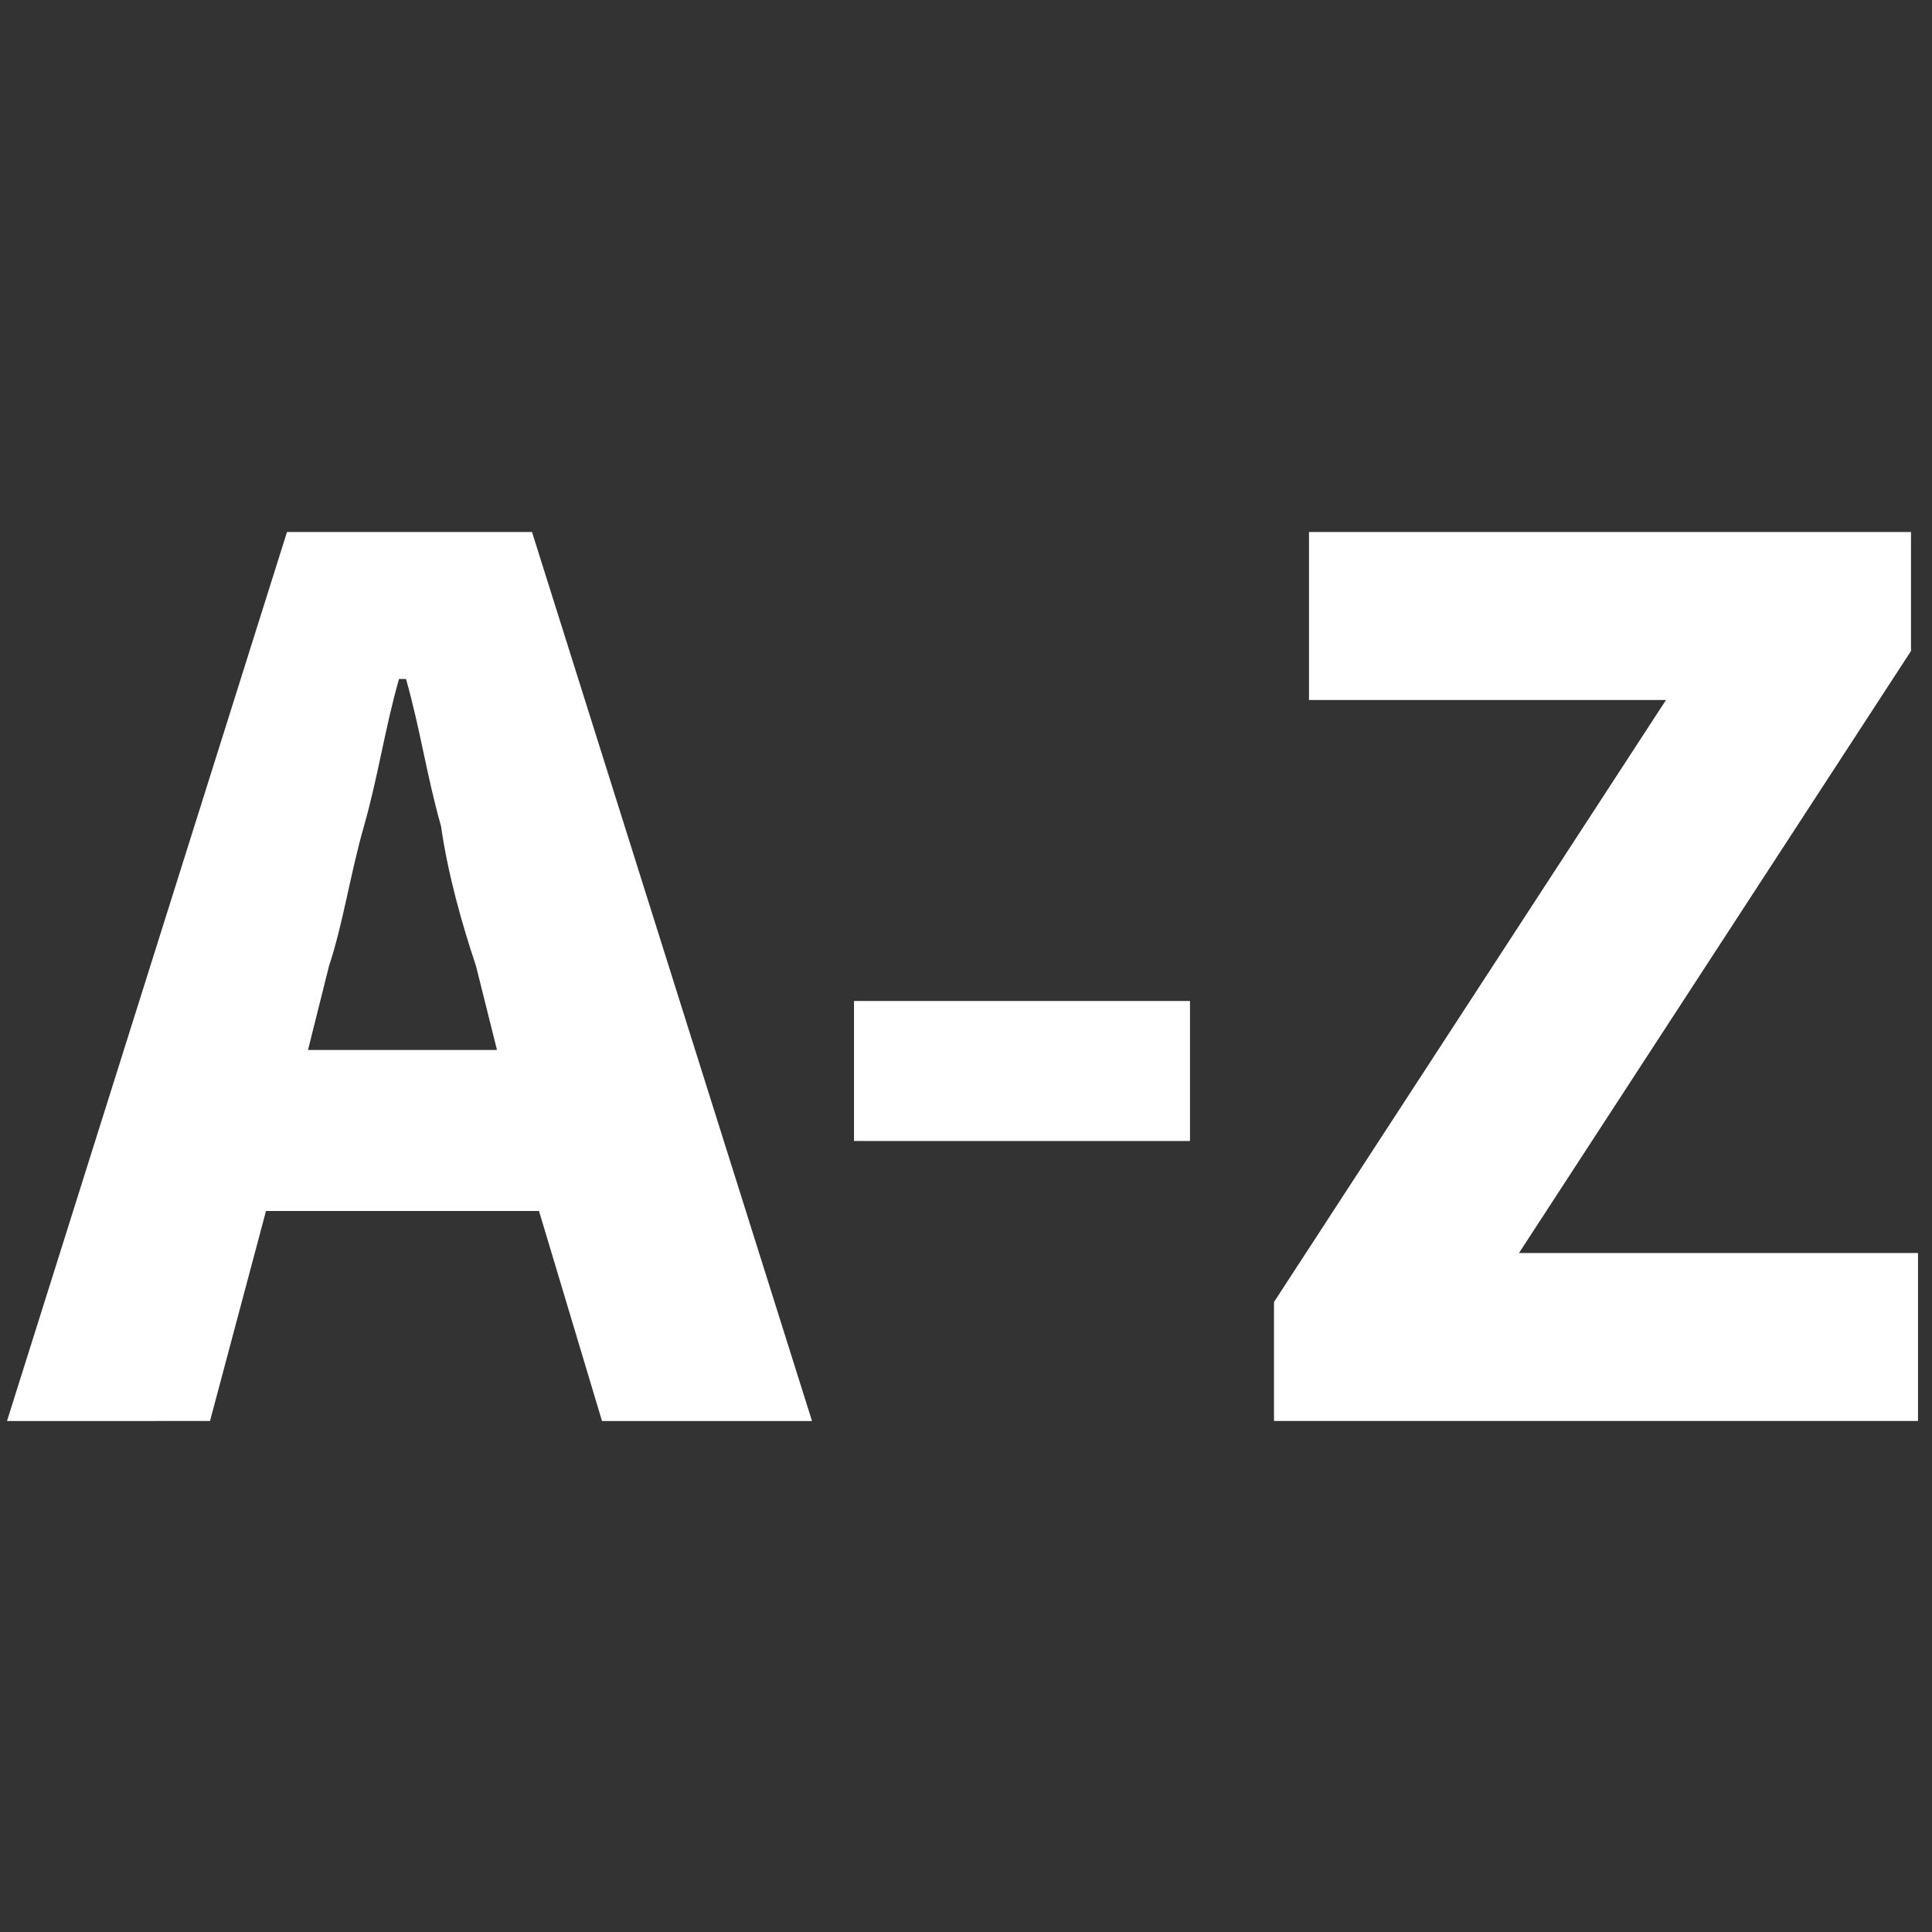 <?xml version="1.0" encoding="utf-8"?>
<!-- Generator: Adobe Illustrator 22.1.0, SVG Export Plug-In . SVG Version: 6.00 Build 0)  -->
<svg version="1.0" id="Capa_1" xmlns="http://www.w3.org/2000/svg" xmlns:xlink="http://www.w3.org/1999/xlink" x="0px" y="0px"
	 viewBox="0 0 27.6 27.6" enable-background="new 0 0 27.6 27.6" xml:space="preserve">
<rect x="0" y="0" width="27.6" height="27.6" fill="#333333" stroke="none"/>
<g>
	<path fill="#FFFFFF" d="M7.7,17.3H3.8l-0.8,3H0.1l4-12.7h3.5l4,12.7h-3L7.7,17.3z M7.1,15l-0.3-1.2c-0.2-0.6-0.4-1.3-0.5-2
		c-0.2-0.7-0.3-1.4-0.5-2.1H5.7c-0.2,0.7-0.3,1.4-0.5,2.1c-0.2,0.7-0.3,1.4-0.5,2L4.4,15H7.1z"/>
	<path fill="#FFFFFF" d="M12.2,14.3H17v2h-4.8V14.3z"/>
	<path fill="#FFFFFF" d="M18.2,18.6l5.6-8.6h-5.1V7.6h8.6v1.7l-5.6,8.6h5.7v2.4h-9.2V18.6z"/>
</g>
</svg>
